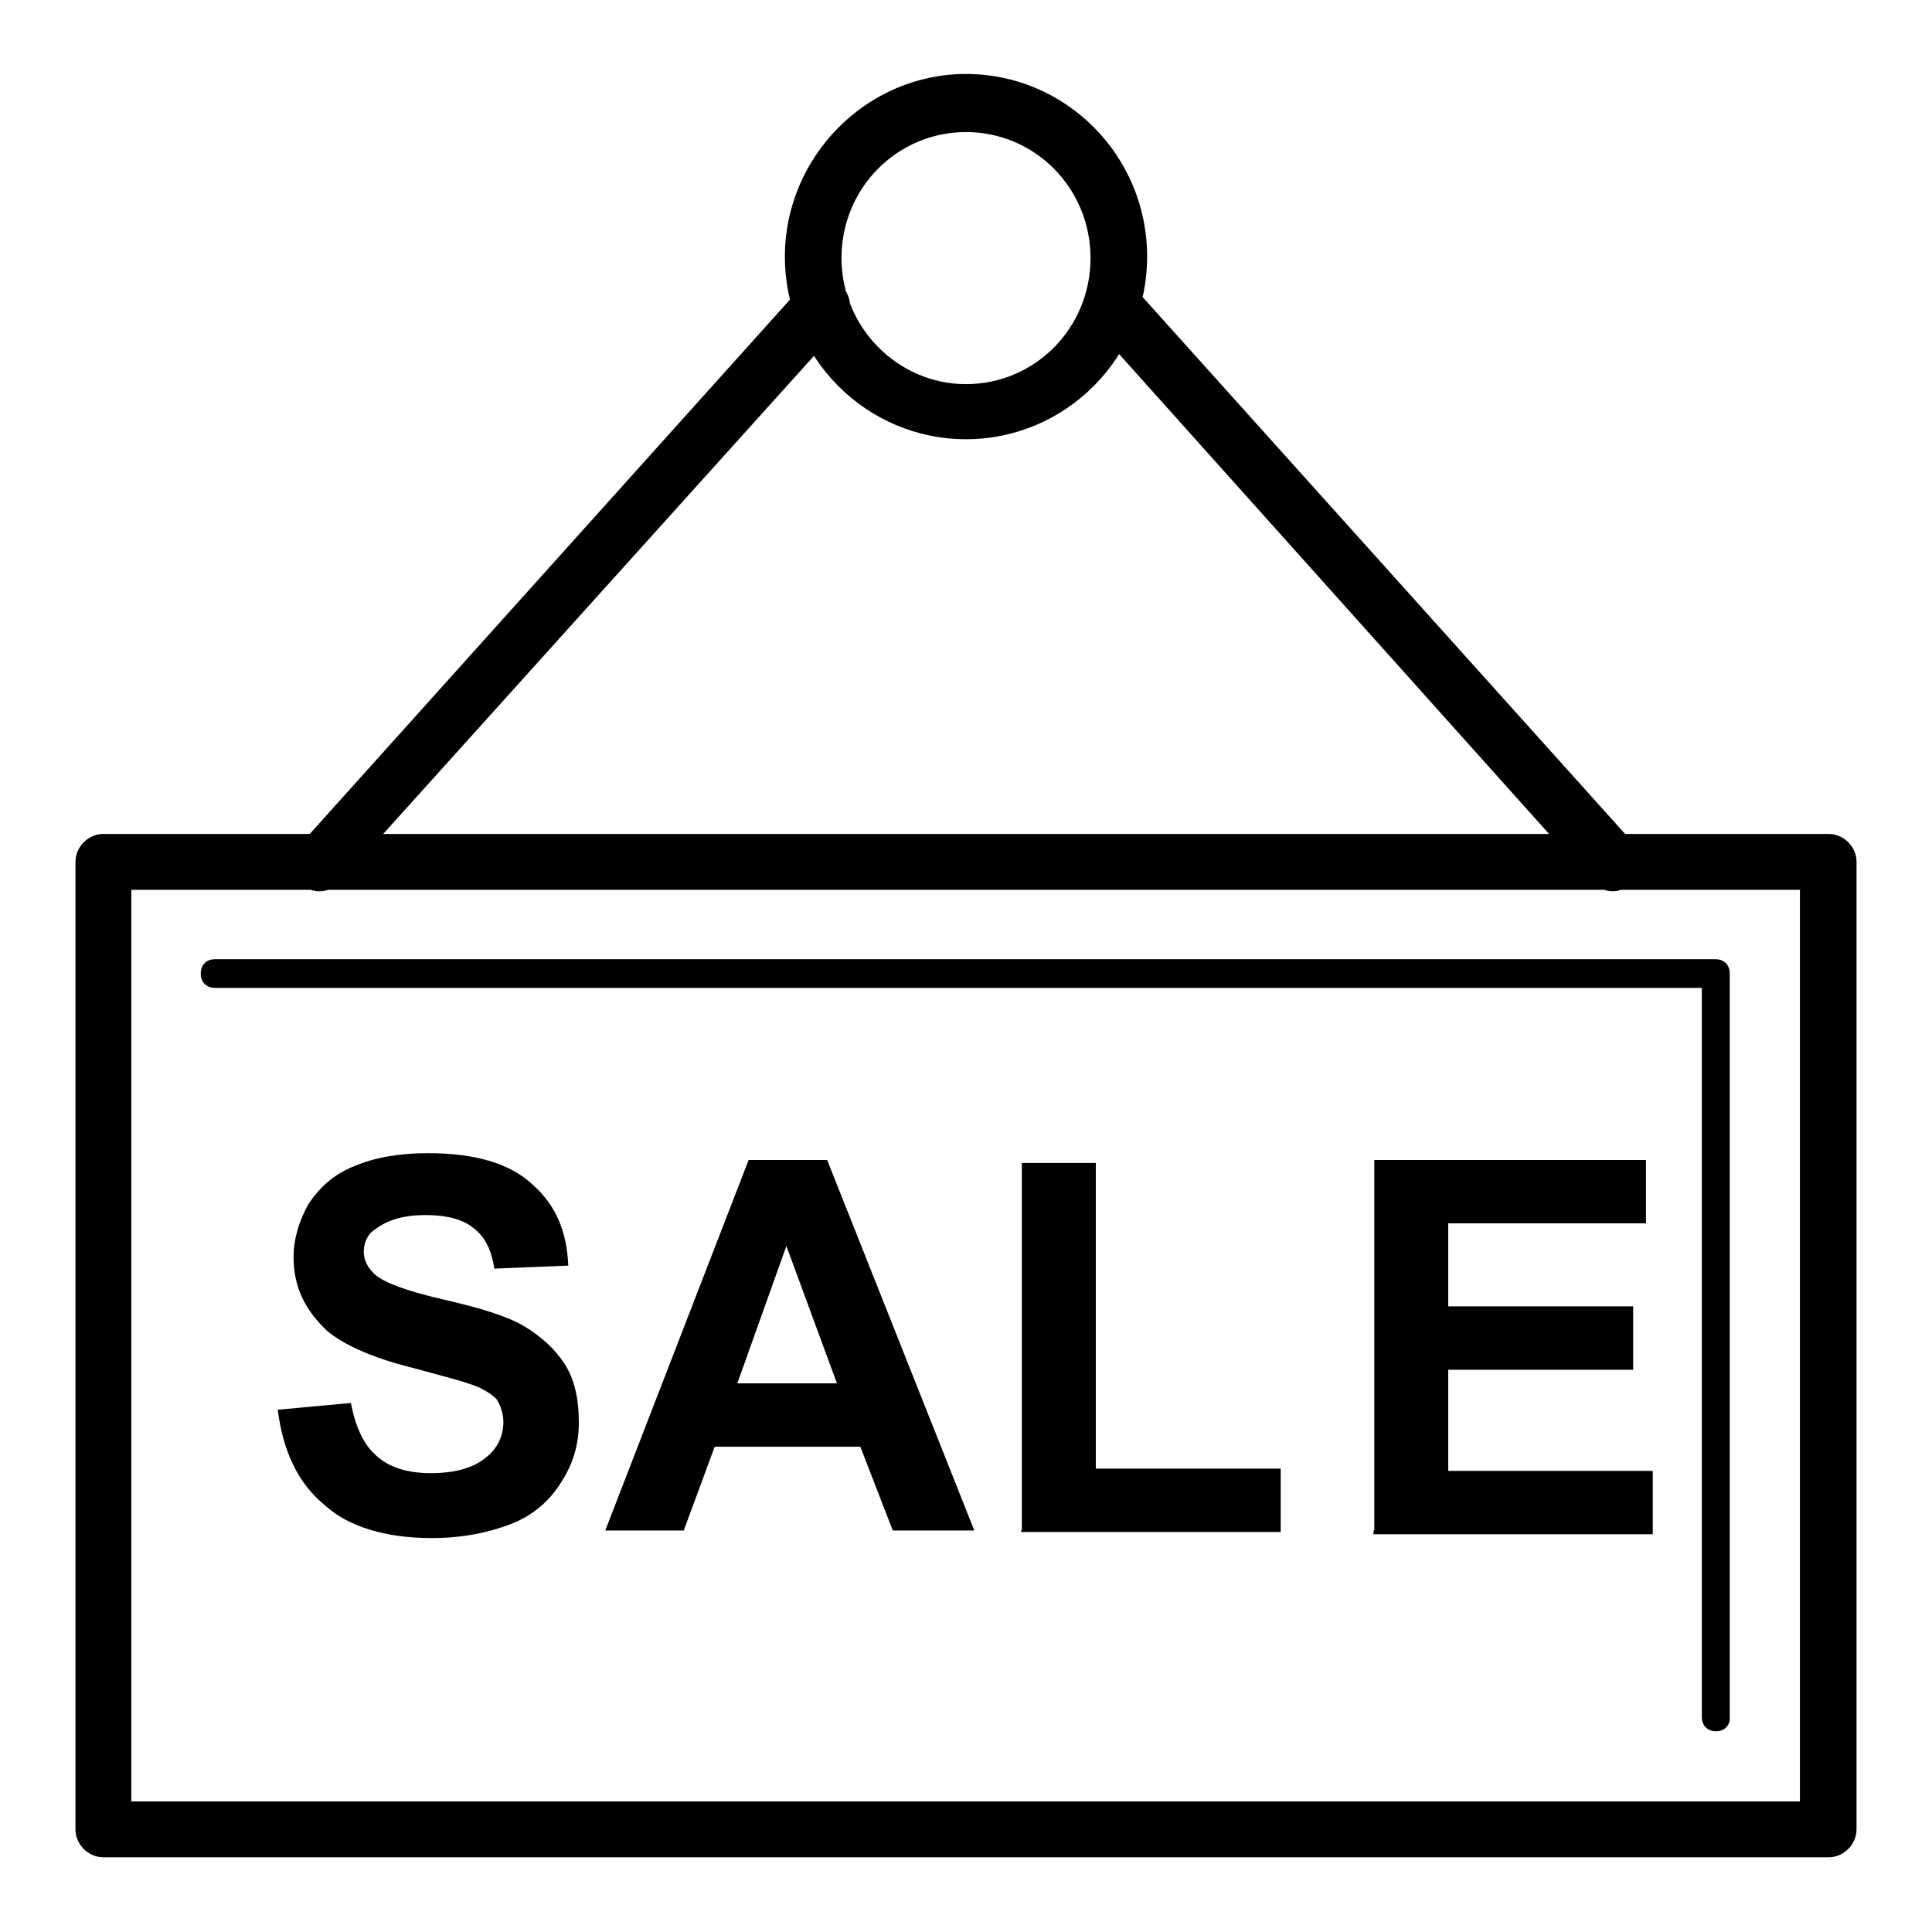 <?xml version="1.0" encoding="utf-8"?>
<!-- Svg Vector Icons : http://www.onlinewebfonts.com/icon -->
<!DOCTYPE svg PUBLIC "-//W3C//DTD SVG 1.1//EN" "http://www.w3.org/Graphics/SVG/1.1/DTD/svg11.dtd">
<svg version="1.1" xmlns="http://www.w3.org/2000/svg" xmlns:xlink="http://www.w3.org/1999/xlink" x="0px" y="0px" viewBox="0 0 256 256" enable-background="new 0 0 256 256" xml:space="preserve">
<g> <path fill="#000000" d="M242.3,246.1H13.7c-2,0-3.7-1.7-3.7-3.7V114.2c0-2,1.7-3.7,3.7-3.7h228.6c2,0,3.7,1.7,3.7,3.7v128.2 C246,244.4,244.3,246.1,242.3,246.1z M17.4,238.7h221.1V117.9H17.4V238.7z M227.4,229.4c-1.1,0-1.9-0.7-1.9-1.9v-96.6h-197 c-1.1,0-1.9-0.7-1.9-1.9c0-1.1,0.7-1.9,1.9-1.9h198.8c1.1,0,1.9,0.7,1.9,1.9v98.5C229.3,228.6,228.5,229.4,227.4,229.4z M128,58.2 c-13.2,0-24-10.8-24-24.2c0-13.2,10.8-24.2,24-24.2c13.2,0,24,10.8,24,24.2C152,47.4,141.2,58.2,128,58.2z M128,17.5 c-9.1,0-16.5,7.4-16.5,16.7c0,9.1,7.4,16.7,16.5,16.7s16.5-7.4,16.5-16.7S137.1,17.5,128,17.5z M213.7,118.1c-0.9,0-2-0.4-2.8-1.3 l-66.3-74c-1.3-1.5-1.3-3.9,0.2-5.2c1.5-1.3,3.9-1.3,5.2,0.2l66.5,74c1.3,1.5,1.3,3.9-0.2,5.2C215.5,117.7,214.6,118.1,213.7,118.1 L213.7,118.1z M42.3,118.1c-0.9,0-1.9-0.4-2.4-0.9c-1.5-1.3-1.7-3.7-0.2-5.2l66.5-74c1.3-1.5,3.7-1.7,5.2-0.2 c1.5,1.3,1.7,3.7,0.2,5.2l-66.5,73.8C44.4,117.7,43.3,118.1,42.3,118.1z M36.8,186.8l9.7-0.9c0.6,3.2,1.7,5.6,3.5,7.1 c1.7,1.5,4.1,2.2,7.1,2.2c3.2,0,5.6-0.7,7.2-2c1.7-1.3,2.4-3,2.4-4.8c0-1.1-0.4-2.2-0.9-3c-0.7-0.7-1.9-1.5-3.5-2 c-1.1-0.4-3.7-1.1-7.8-2.2c-5.2-1.3-8.9-3-11.1-4.8c-3-2.8-4.5-5.9-4.5-9.8c0-2.4,0.7-4.8,2-7.1c1.5-2.2,3.3-3.9,6.1-5 c2.6-1.1,5.8-1.7,9.7-1.7c6.1,0,10.8,1.3,13.8,4.1c3.2,2.8,4.6,6.3,4.8,10.8l-9.8,0.4c-0.4-2.6-1.3-4.3-2.8-5.4 c-1.3-1.1-3.5-1.7-6.3-1.7c-2.8,0-5,0.6-6.7,1.9c-1.1,0.7-1.5,1.9-1.5,3s0.6,2.2,1.5,3c1.3,1.1,4.3,2.2,9.1,3.3 c4.8,1.1,8.4,2.2,10.6,3.5c2.2,1.3,4.1,3,5.4,5c1.3,2,1.9,4.6,1.9,7.8c0,2.8-0.7,5.4-2.4,8c-1.5,2.4-3.7,4.3-6.5,5.4 c-2.8,1.1-6.3,1.9-10.6,1.9c-6.1,0-11-1.5-14.1-4.3C39.4,196.5,37.5,192.2,36.8,186.8z M129.1,202.8h-10.8l-4.3-11.1H94.7 l-4.1,11.1H80.2l19-49.1h10.4L129.1,202.8z M110.9,183.3l-6.7-18.2l-6.5,18.2H110.9z M135.4,202.8v-48.7h9.8v40.5h24.5v8.4h-34.4 V202.8z M182.1,202.8v-49.1h36v8.4h-26.2v11h24.5v8.4h-24.5v13.4h27.1v8.4h-37V202.8z"/></g>
</svg>